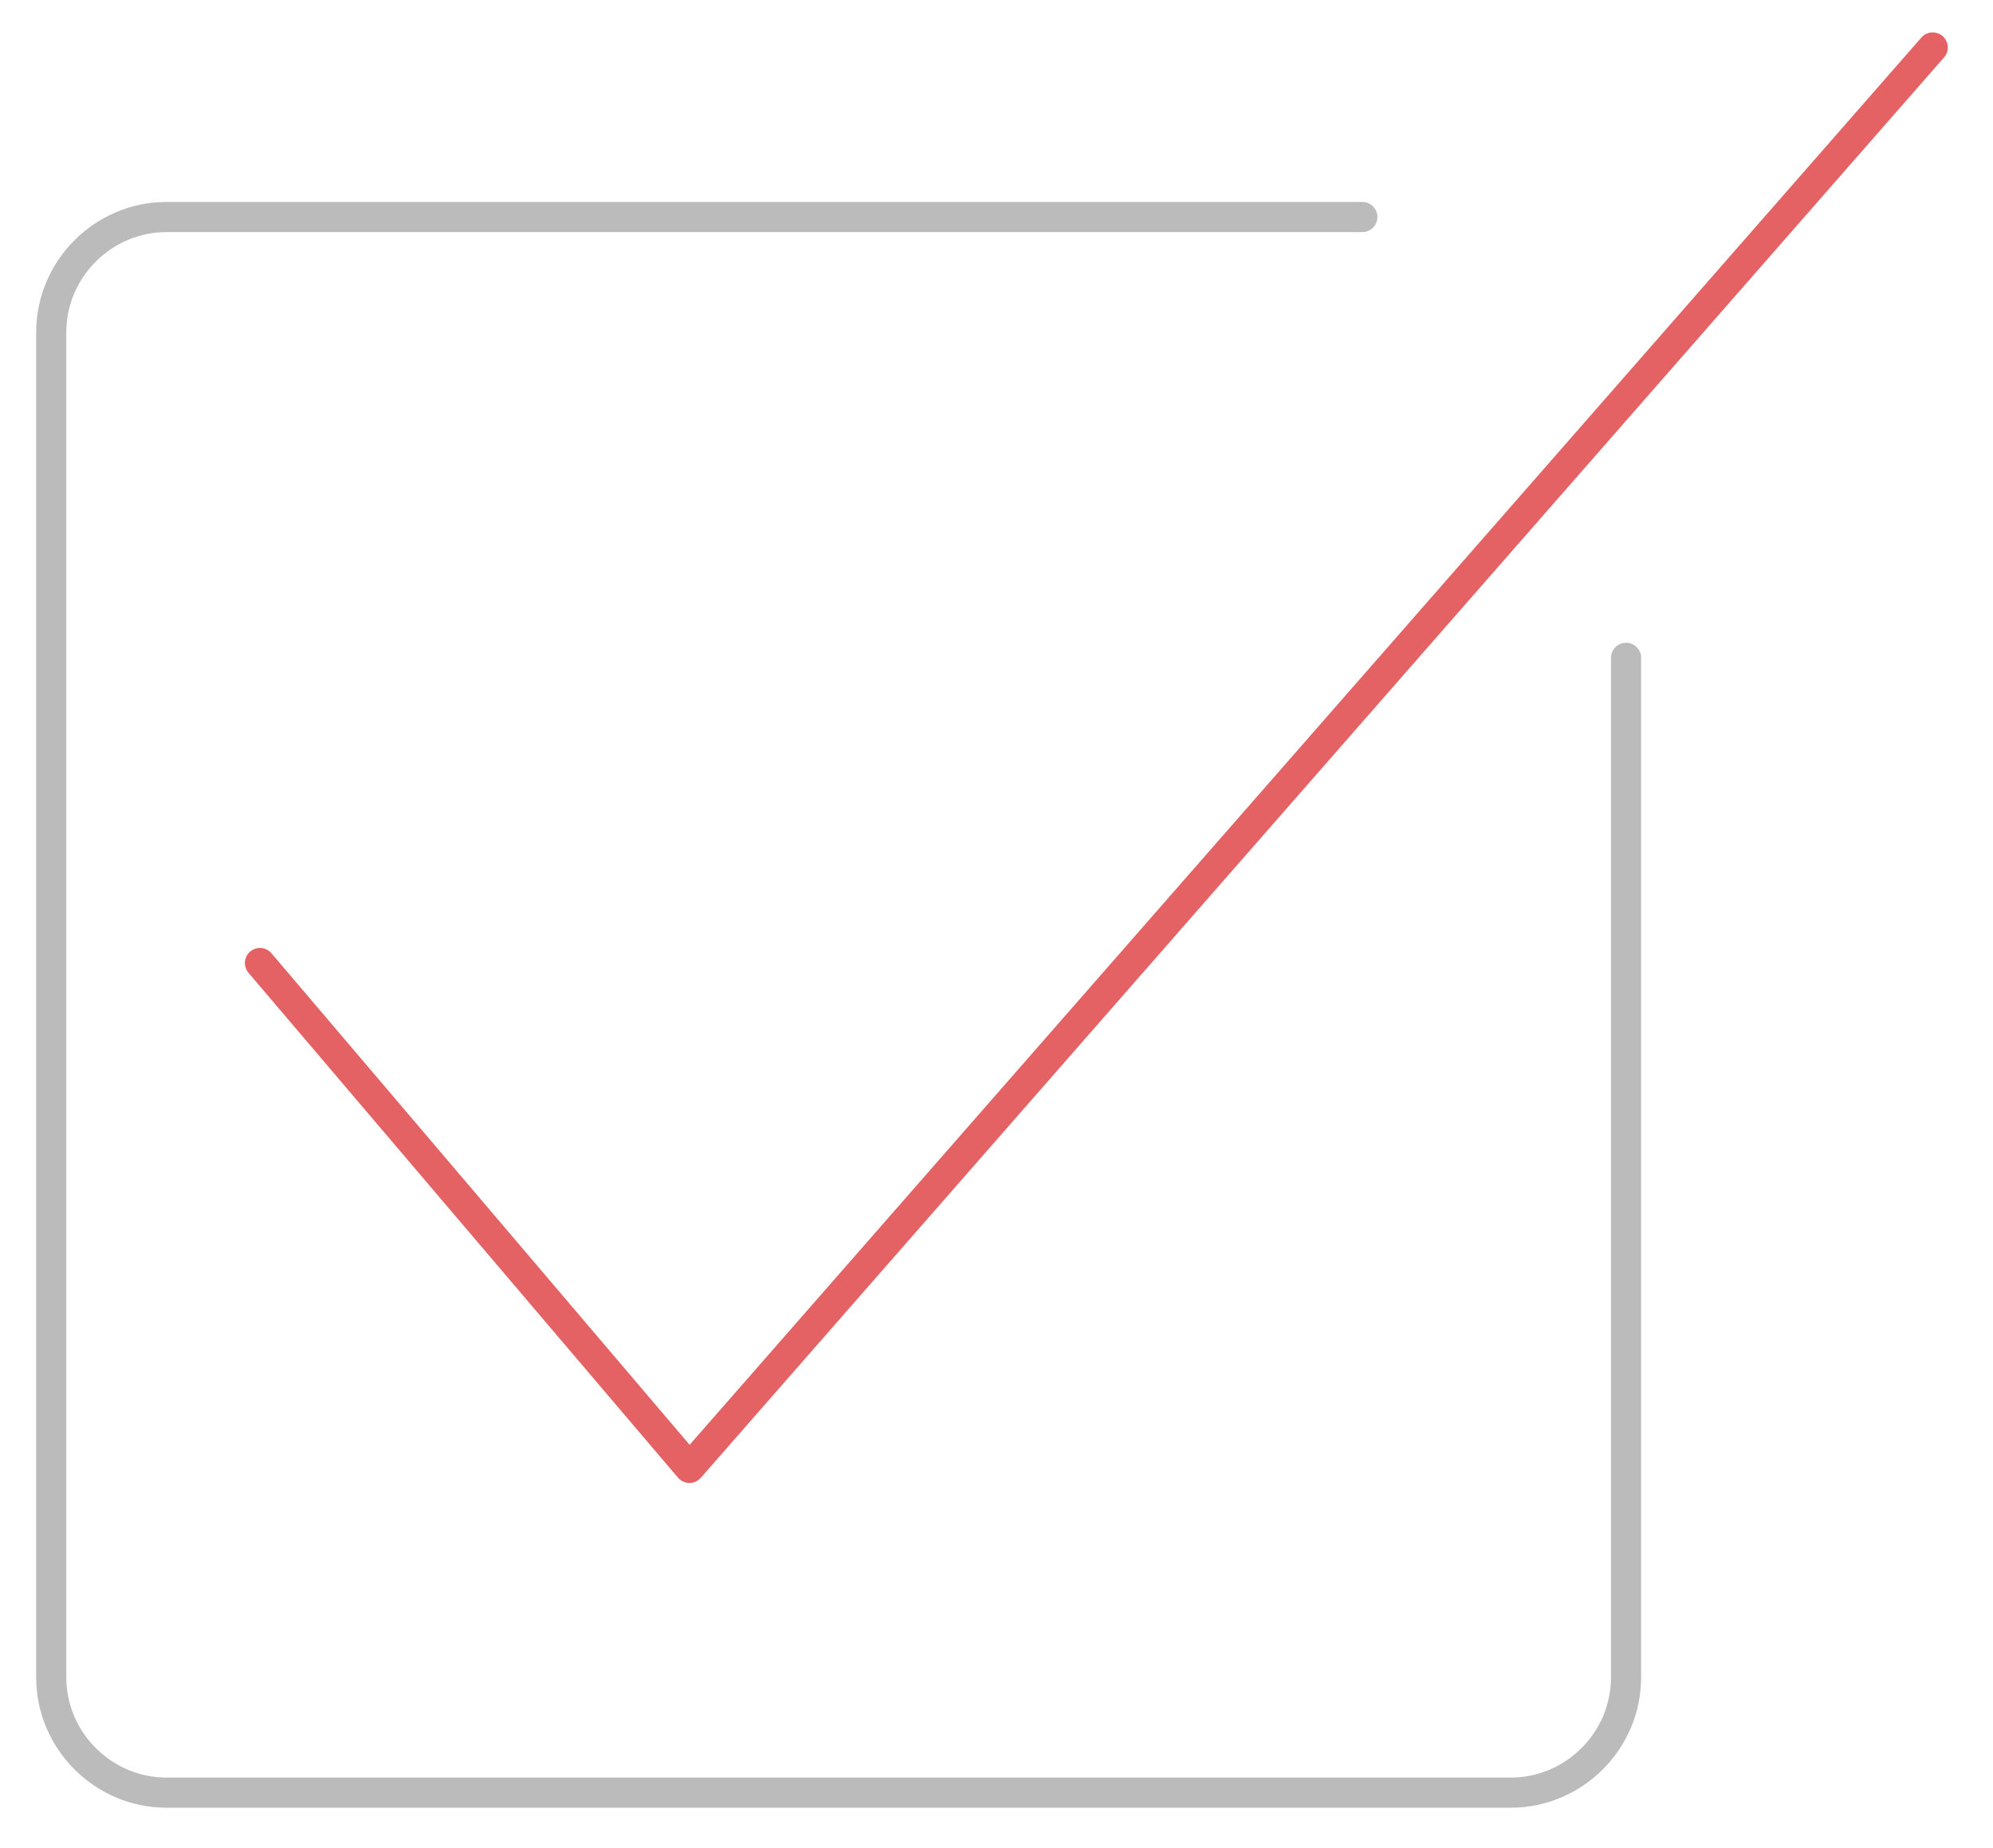 <?xml version="1.0" encoding="utf-8"?>
<!-- Generator: Adobe Illustrator 22.1.0, SVG Export Plug-In . SVG Version: 6.00 Build 0)  -->
<svg version="1.1" id="Layer_1" xmlns="http://www.w3.org/2000/svg" xmlns:xlink="http://www.w3.org/1999/xlink" x="0px" y="0px"
	 viewBox="0 0 264.5 245.2" style="enable-background:new 0 0 264.5 245.2;" xml:space="preserve">
<style type="text/css">
	.st0{fill:none;stroke:#BBBBBB;stroke-width:4;stroke-linecap:round;stroke-linejoin:round;stroke-miterlimit:10;}
	.st1{fill:none;stroke:#E46264;stroke-width:4;stroke-linecap:round;stroke-linejoin:round;stroke-miterlimit:10;}
</style>
<path class="st0" d="M215.8,87.3v135.3c0,8.4-6.9,15.3-15.3,15.3H22.1c-8.4,0-15.3-6.9-15.3-15.3V44.1c0-8.4,6.9-15.3,15.3-15.3
	h158.7"/>
<polyline class="st1" points="34.5,127.8 91.5,194.8 256.5,6.3 "/>
</svg>
